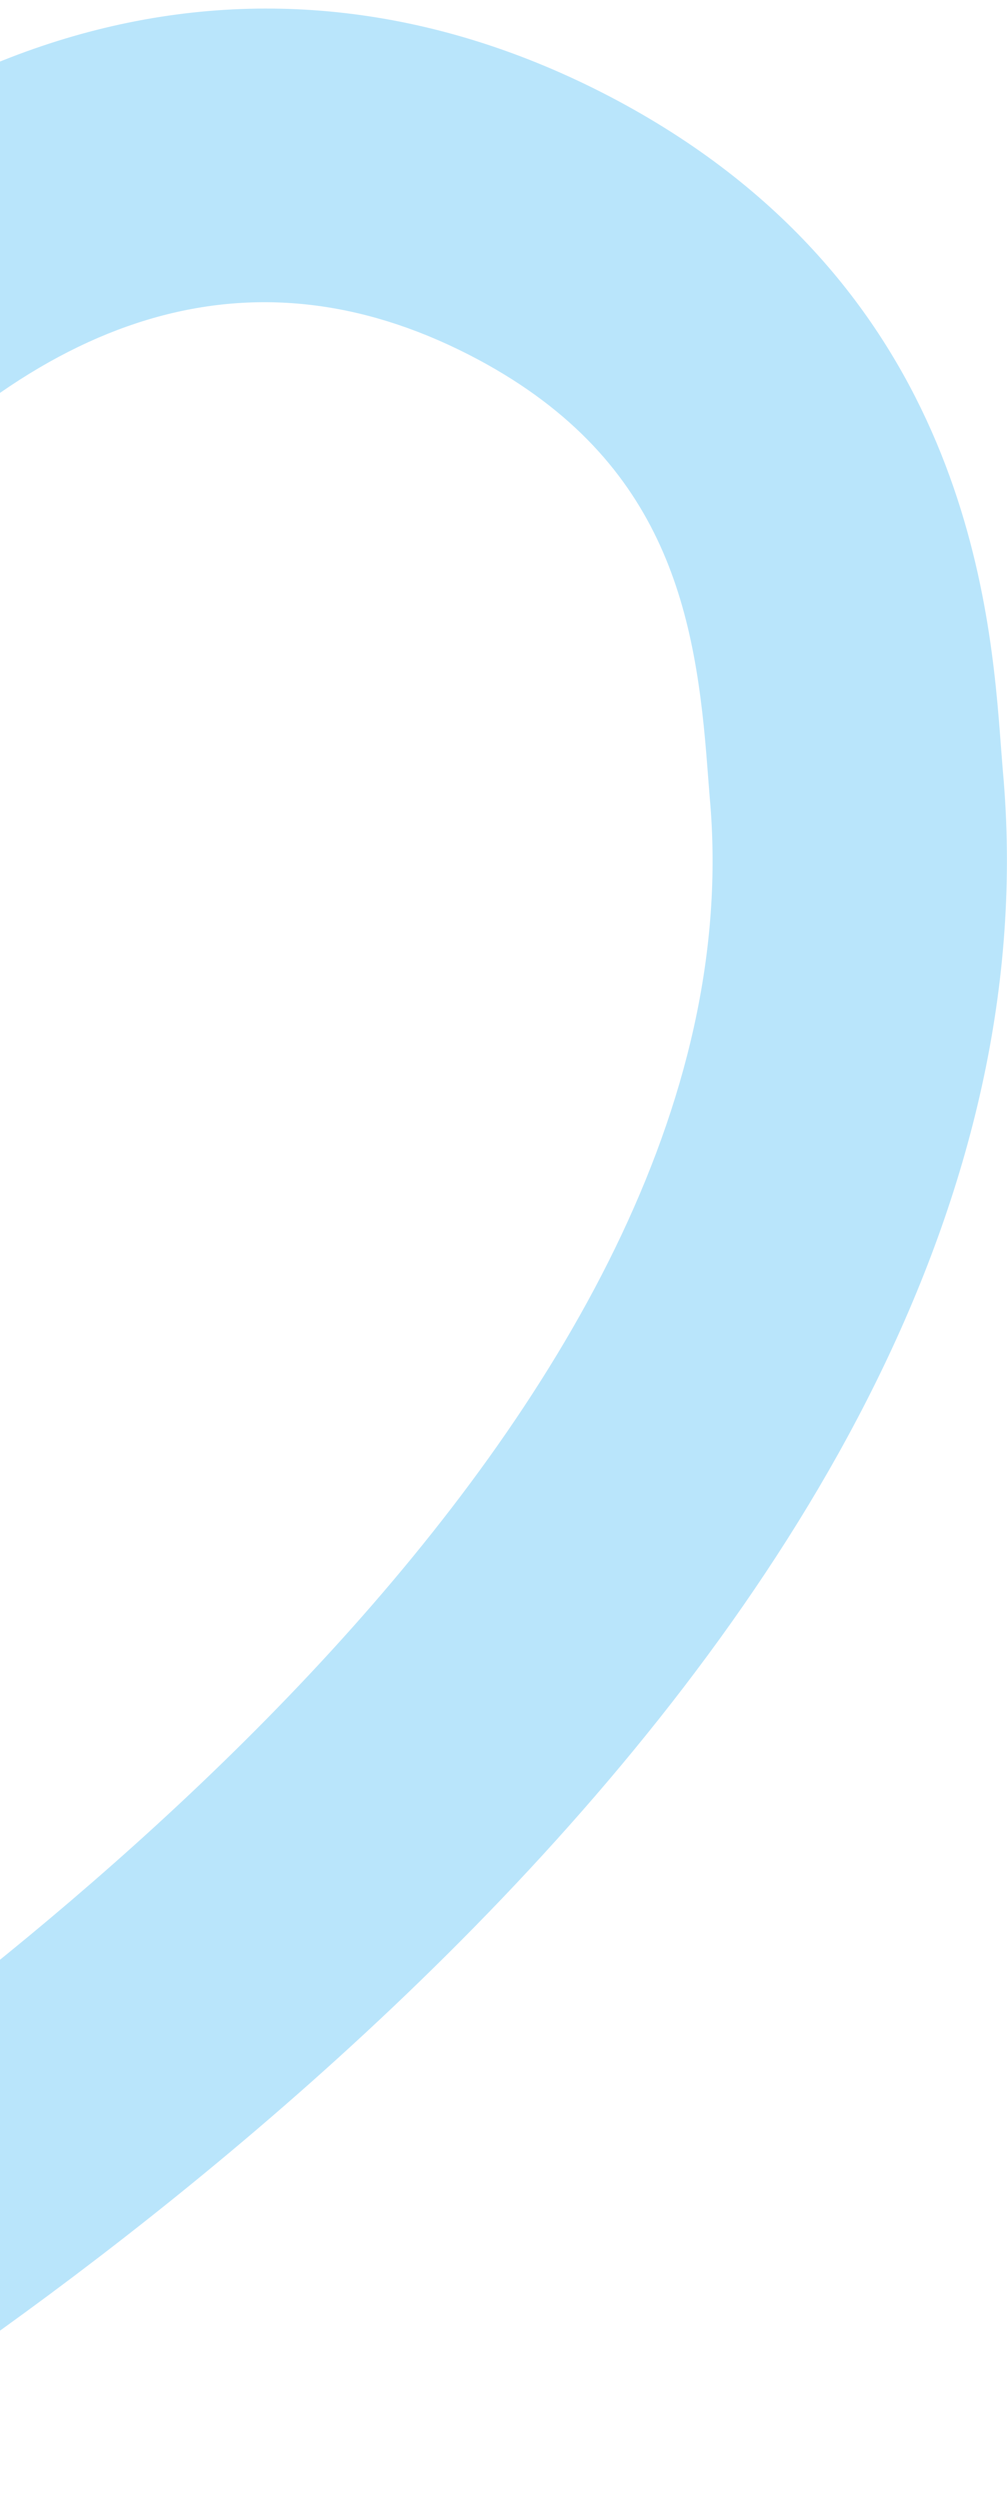 <svg width="131" height="325" viewBox="0 0 131 325" fill="none" xmlns="http://www.w3.org/2000/svg">
<g clip-path="url(#clip0_47_921)">
<path d="M-28.742 322.174C-35.012 326.006 -42.924 325.916 -49.104 321.948C-60.525 314.601 -73.485 304.202 -83.909 295.86L-90.576 290.559L-66.863 260.549L-59.97 266.054C-53.36 271.355 -45.652 277.527 -38.329 282.907C-2.833 259.396 99.692 184.106 92.323 103.605L92.029 99.841C90.558 80.264 87.049 60.042 62.216 46.75C34.157 31.762 6.437 39.358 -20.174 69.424L-48.844 44.116C-10.587 0.949 36.454 -10.342 80.303 13.066C125.736 37.38 128.872 79.156 130.207 96.993L130.456 100.146C140.722 212.42 -0.354 304.801 -28.753 322.174H-28.742Z" fill="#B9E5FB"/>
</g>
<defs>
<clipPath id="clip0_47_921">
<rect width="490" height="325" fill="white" transform="translate(-359)"/>
</clipPath>
</defs>
</svg>
